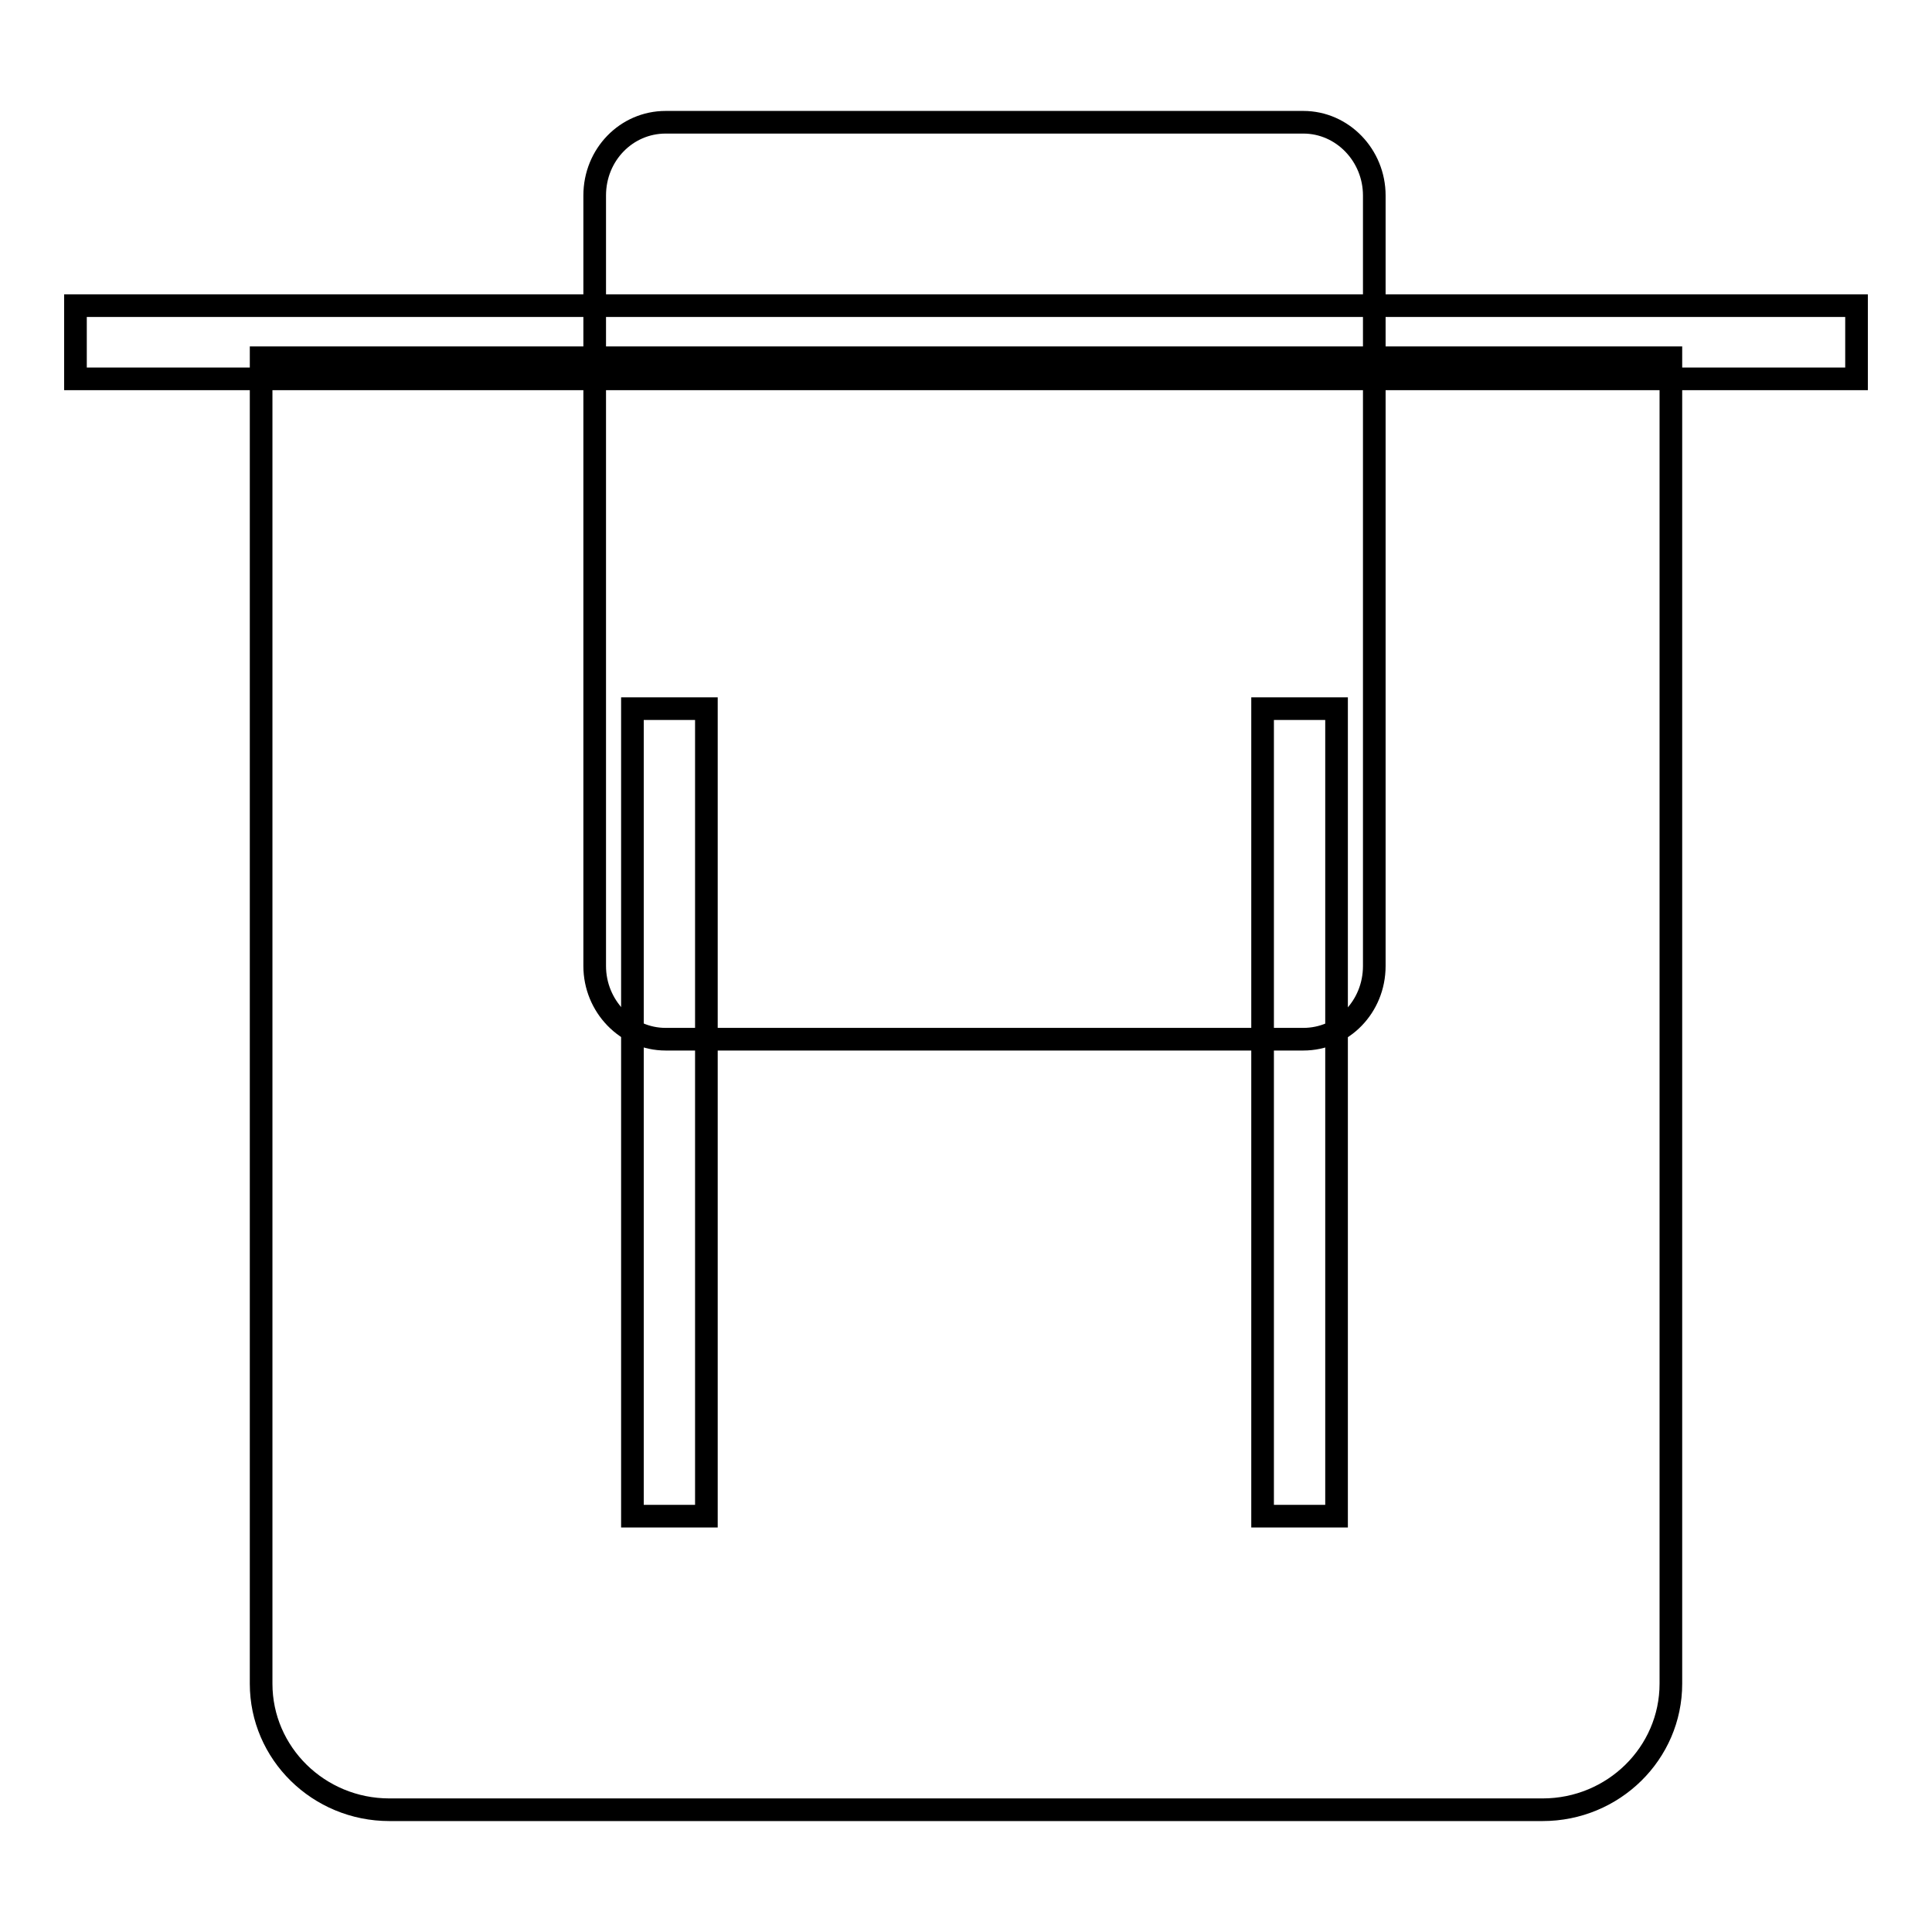 <?xml version="1.0" encoding="utf-8"?>
<!-- Svg Vector Icons : http://www.onlinewebfonts.com/icon -->
<!DOCTYPE svg PUBLIC "-//W3C//DTD SVG 1.1//EN" "http://www.w3.org/Graphics/SVG/1.1/DTD/svg11.dtd">
<svg version="1.1" xmlns="http://www.w3.org/2000/svg" xmlns:xlink="http://www.w3.org/1999/xlink" x="0px" y="0px" viewBox="0 0 256 256" enable-background="new 0 0 256 256" xml:space="preserve">
<g><g><path stroke-width="3" fill-opacity="0" stroke="#000000"  d="M182.1,128c0,5.4-4.2,9.7-9.4,9.7H88.2c-5.2,0-9.4-4.4-9.4-9.7V25.9c0-5.4,4.2-9.7,9.4-9.7h84.5c5.2,0,9.4,4.4,9.4,9.7V128L182.1,128z"/><path stroke-width="3" fill-opacity="0" stroke="#000000"  d="M221.4,223.1c0,9.2-7.6,16.7-17,16.7H51.6c-9.4,0-17-7.5-17-16.7V47.4h186.8V223.1z"/><path stroke-width="3" fill-opacity="0" stroke="#000000"  d="M10,40.5h236v9.7H10V40.5z"/><path stroke-width="3" fill-opacity="0" stroke="#000000"  d="M83.8,93.9h9.8v107h-9.8V93.9z"/><path stroke-width="3" fill-opacity="0" stroke="#000000"  d="M167.3,93.9h9.8v107h-9.8V93.9z"/></g></g>
</svg>